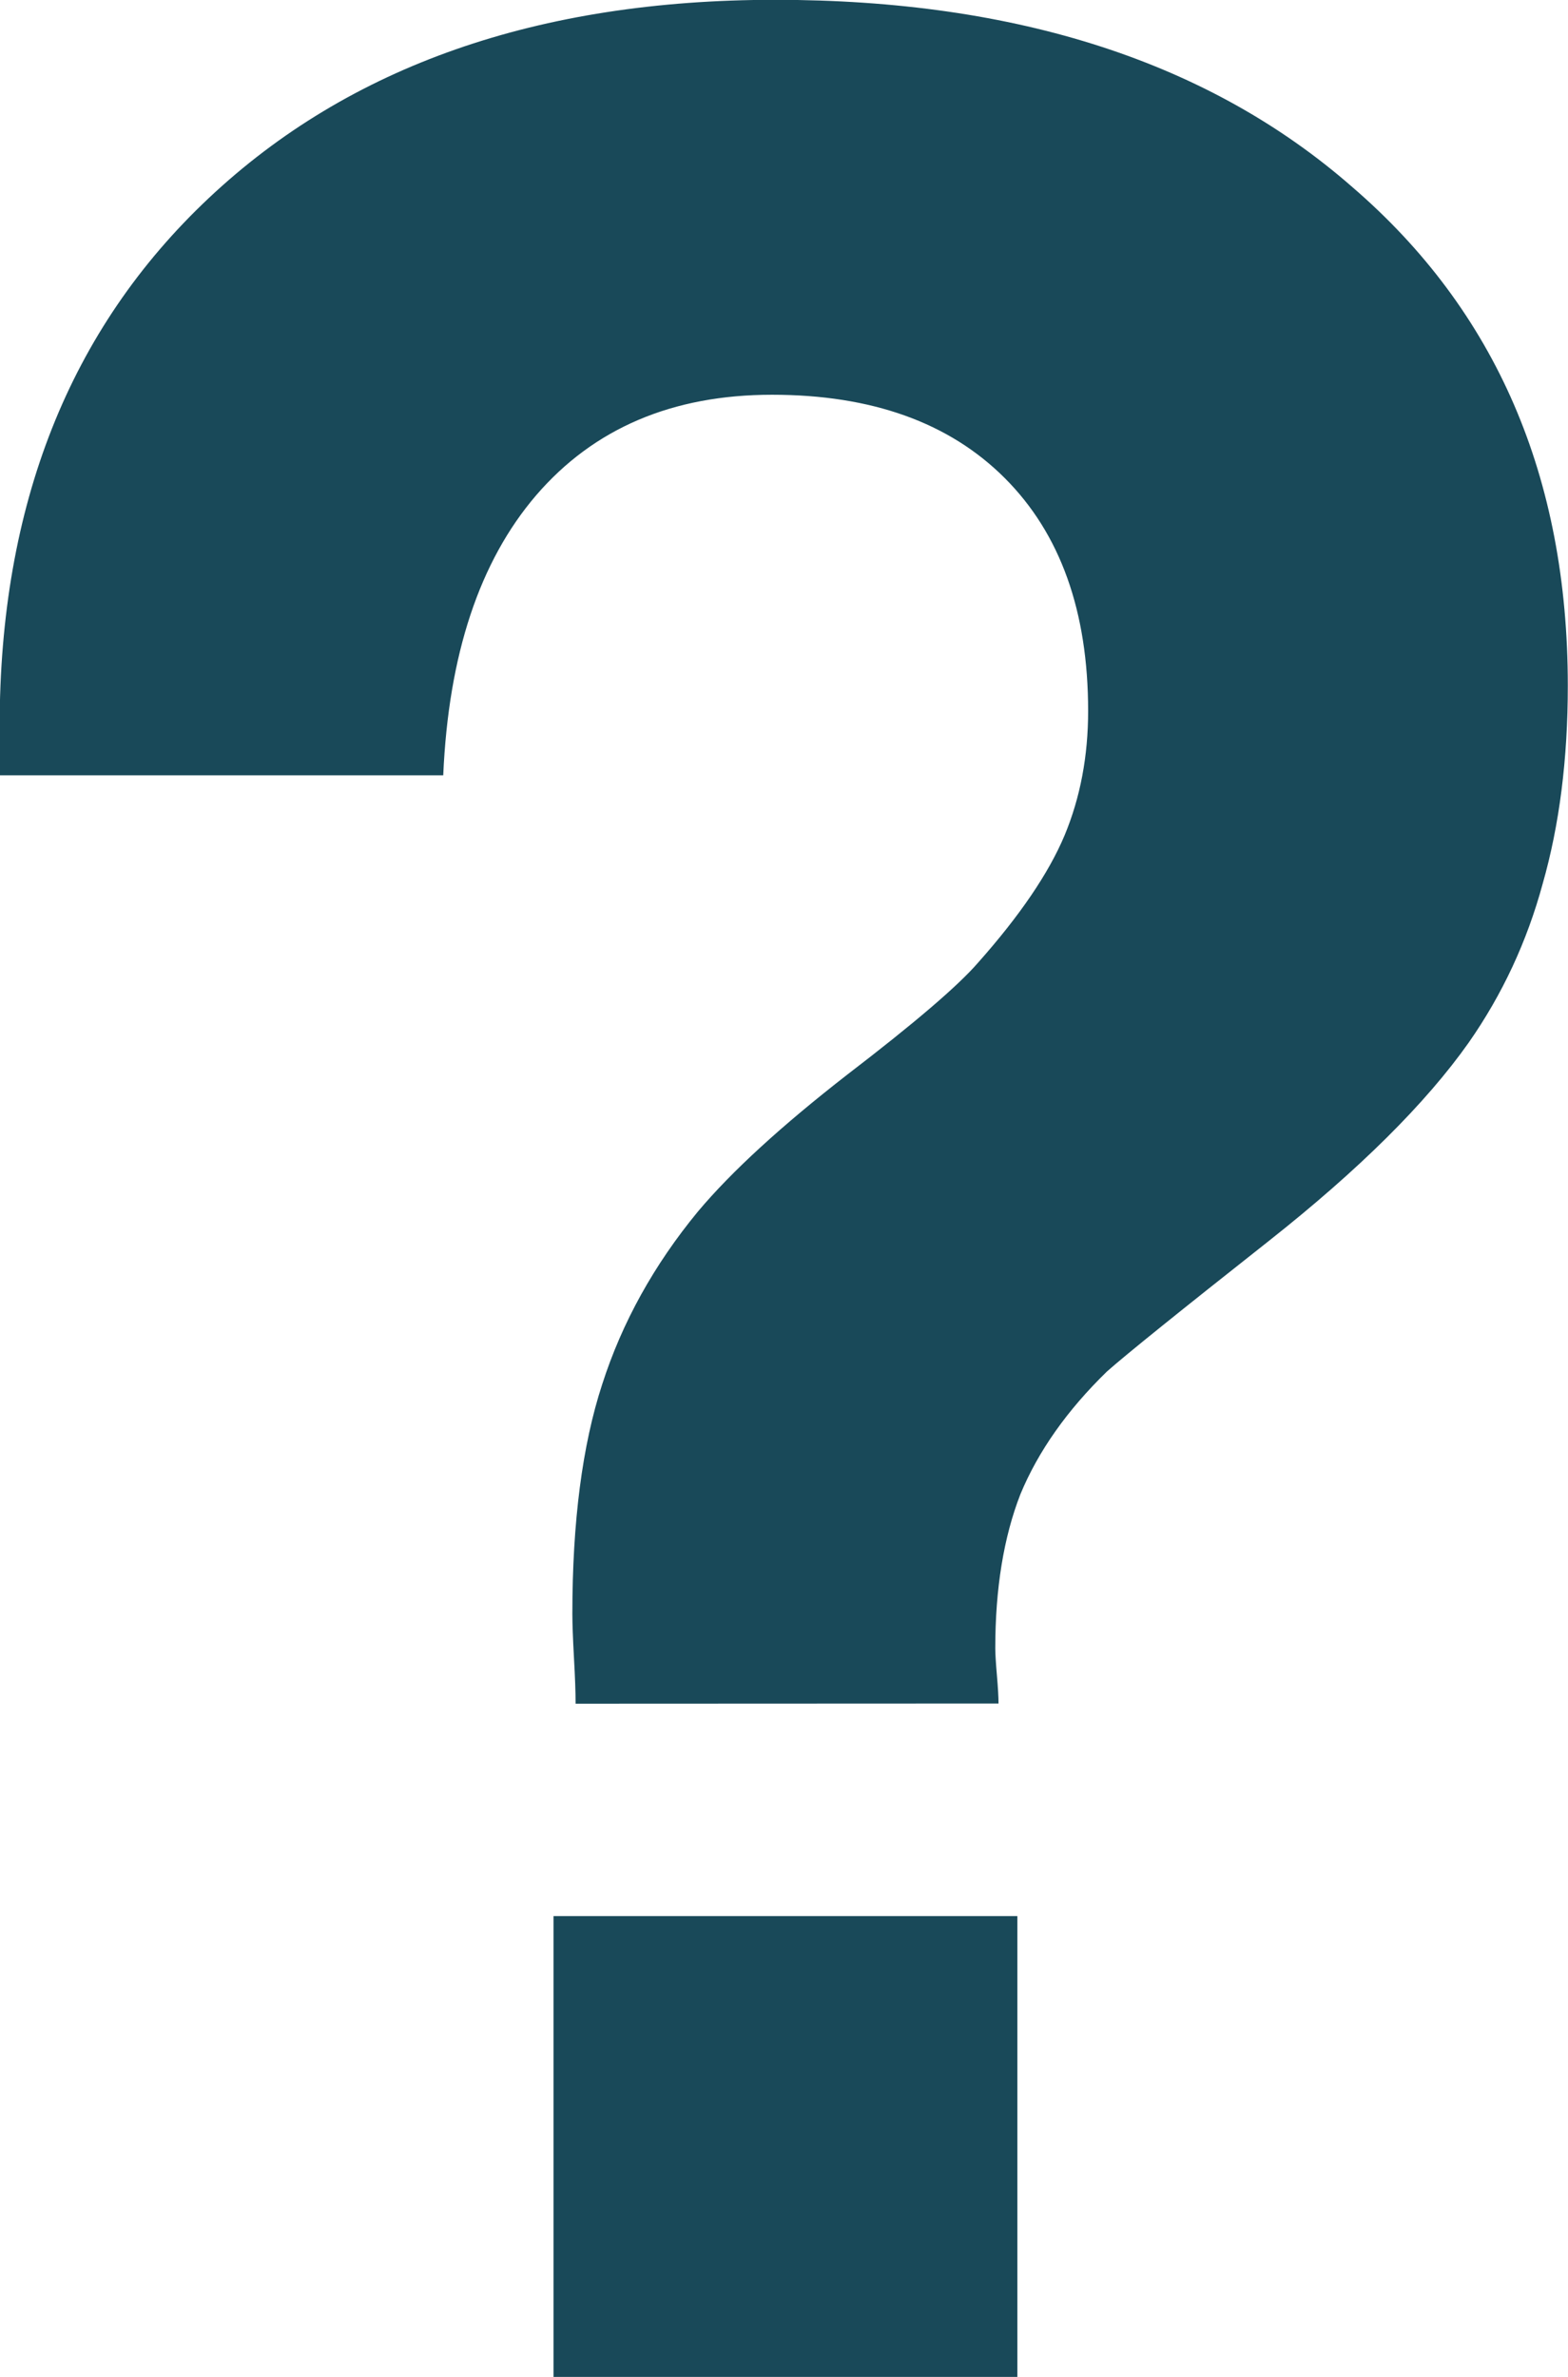 <?xml version="1.0" encoding="UTF-8"?>
<svg width="33" height="50" version="1.1" viewBox="0 0 8.731 13.229" xmlns="http://www.w3.org/2000/svg" xmlns:cc="http://creativecommons.org/ns#" xmlns:dc="http://purl.org/dc/elements/1.1/" xmlns:rdf="http://www.w3.org/1999/02/22-rdf-syntax-ns#">
 <path d="m3.205 9.482q0-0.096-0.009-0.254-0.009-0.166-0.009-0.245 0-0.77 0.166-1.278 0.166-0.517 0.534-0.963 0.28-0.333 0.832-0.762 0.56-0.429 0.727-0.622 0.35-0.394 0.482-0.709 0.131-0.315 0.131-0.692 0-0.832-0.464-1.296-0.464-0.464-1.296-0.464t-1.314 0.56q-0.473 0.552-0.517 1.558h-2.47v-0.271q0-1.847 1.165-2.942 1.173-1.103 3.153-1.103 2.023 0 3.214 1.042 1.2 1.033 1.2 2.775 0 0.613-0.14 1.103-0.131 0.482-0.412 0.884-0.359 0.508-1.112 1.103-0.744 0.587-0.902 0.727-0.333 0.324-0.482 0.683-0.14 0.359-0.14 0.858 0 0.044 9e-3 0.149 9e-3 0.105 9e-3 0.158zm-0.123 3.747v-2.565h2.583v2.565z" fill="#194959"/>
</svg>
